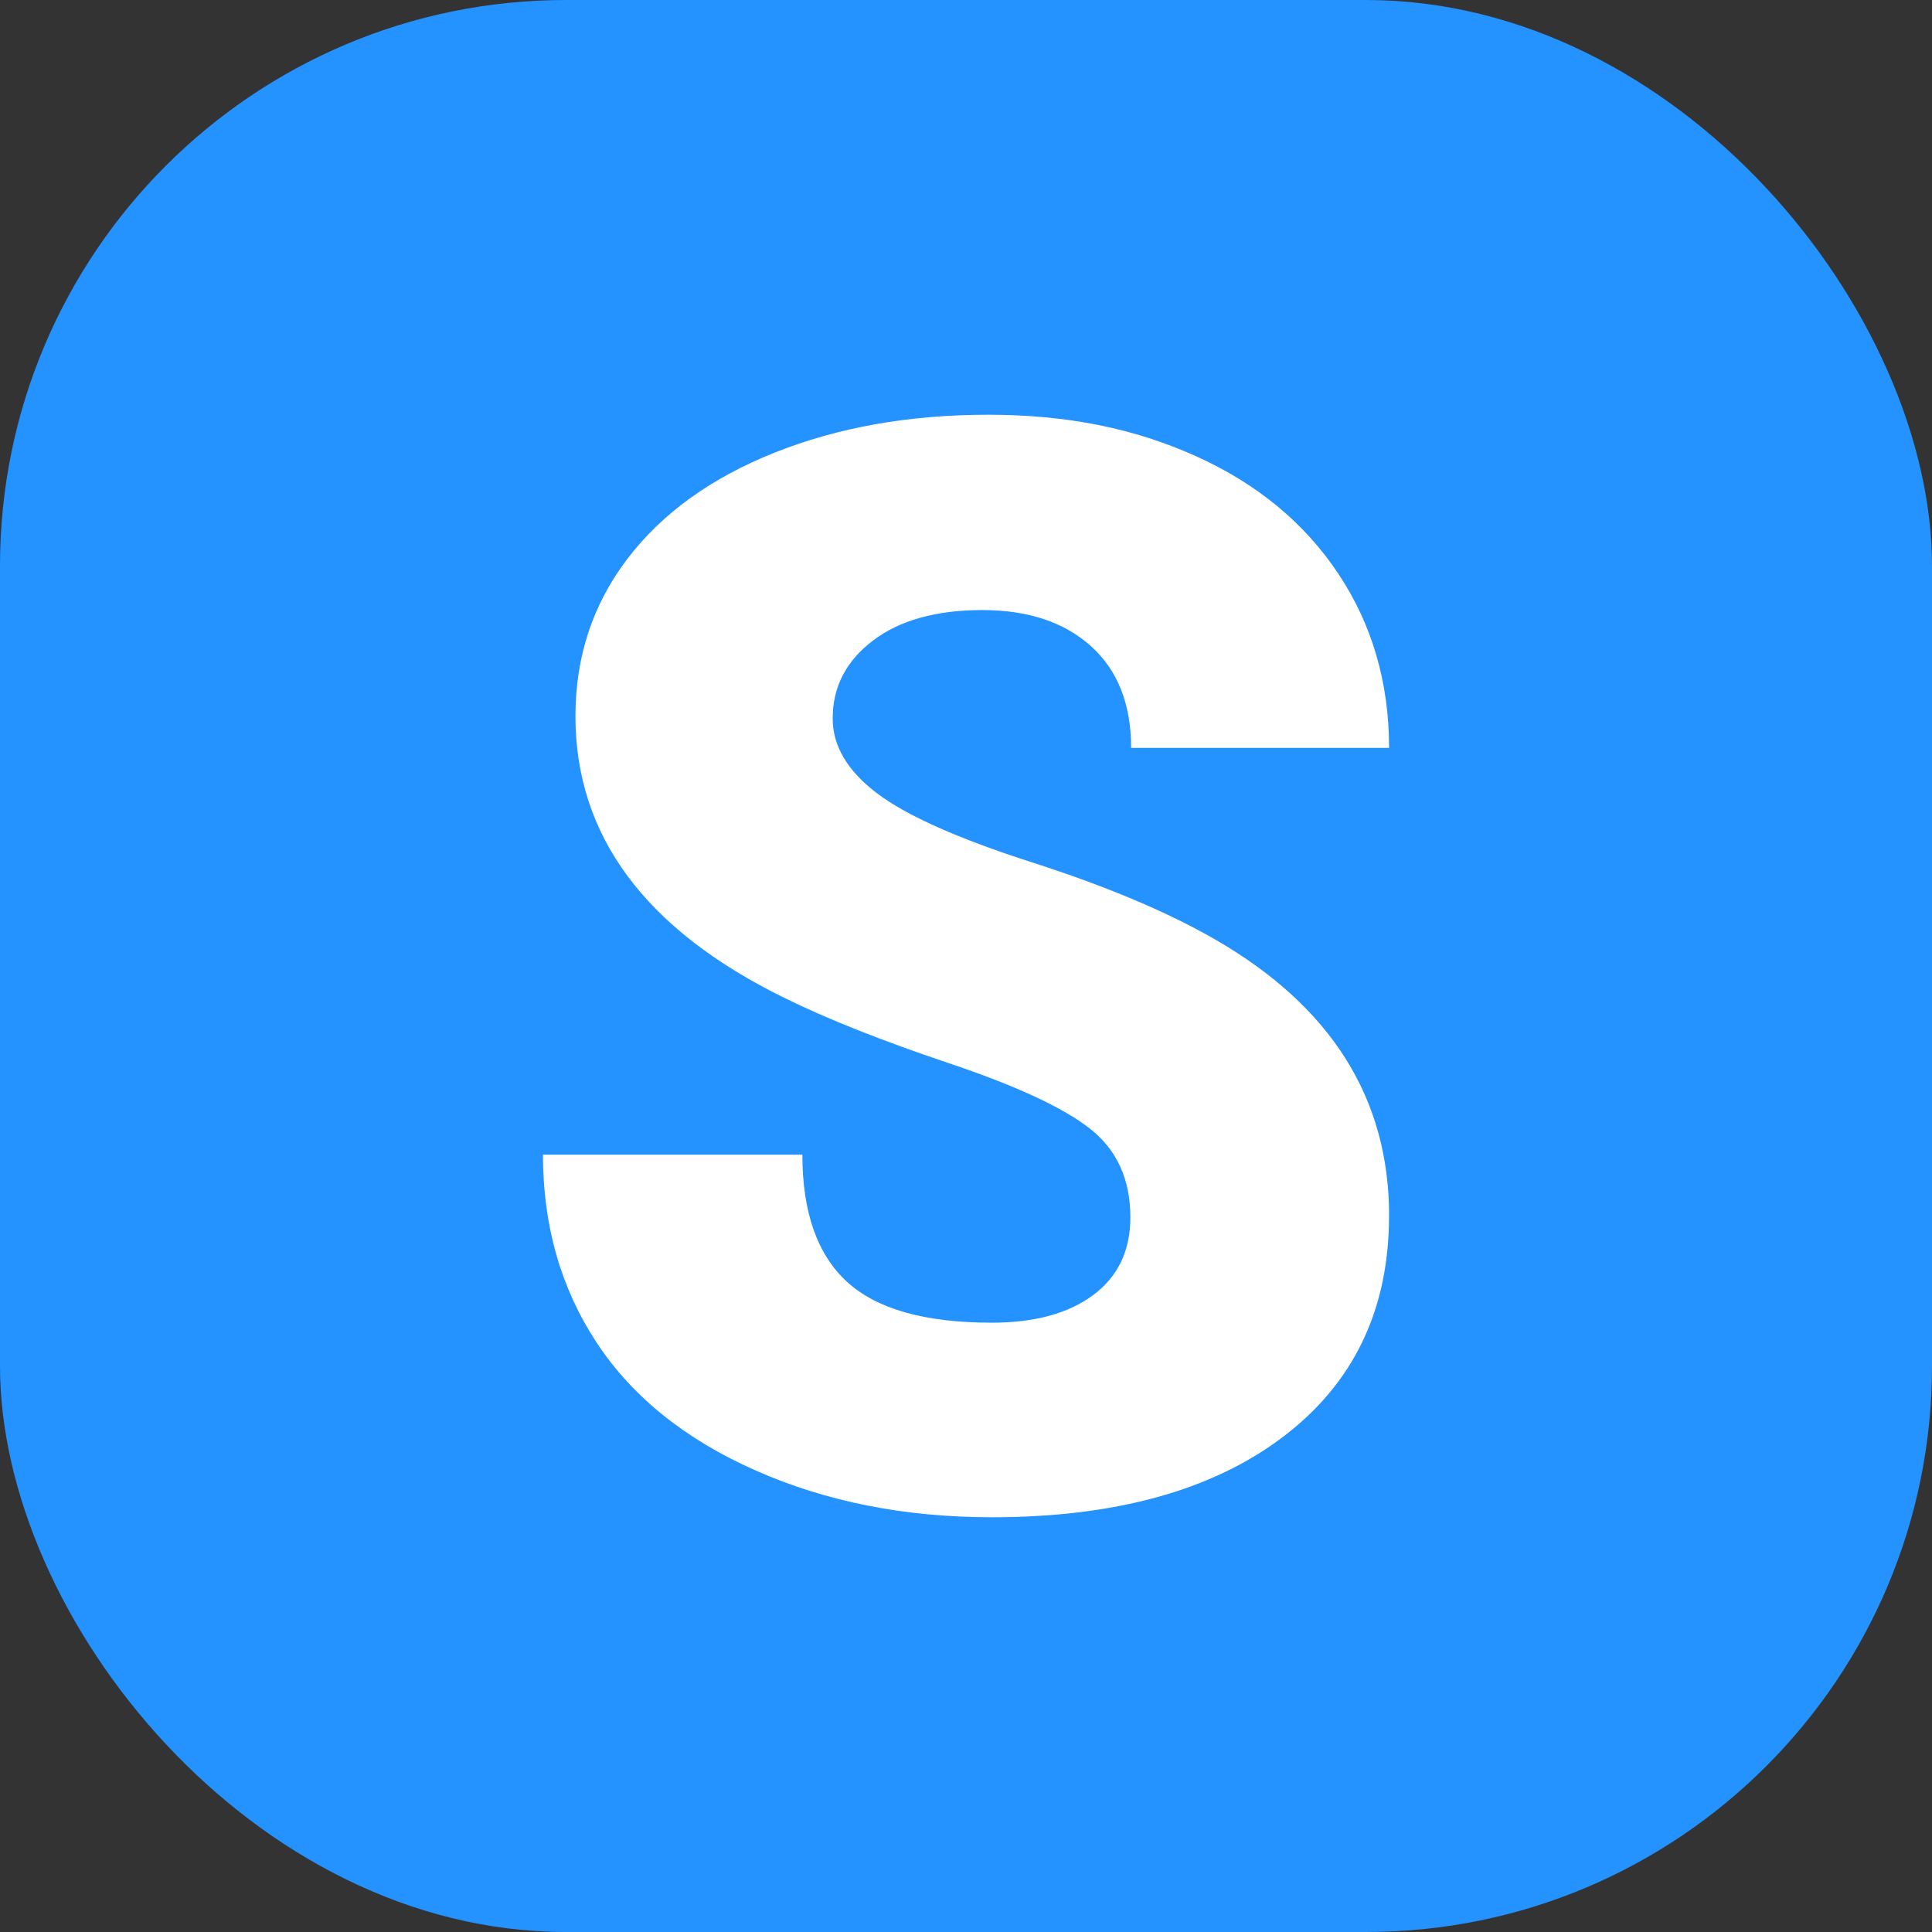 <svg id="Layer_2" height="512" viewBox="0 0 512 512" width="512" xmlns="http://www.w3.org/2000/svg" data-name="Layer 2"><rect x="0" y="0" width="512" height="512" fill="#333333" stroke="none"/><g id="Icon"><g id="_19" data-name="19"><rect id="Background" fill="#2492ff" height="512" rx="150" width="512"/><path d="m368.11 322.21c0 24.87-9.38 44.4-28.12 58.59-18.75 14.19-44.47 21.29-77.15 21.29-23.05 0-43.92-4.13-62.6-12.4-18.69-8.27-32.75-19.6-42.19-33.98-9.44-14.39-14.16-30.96-14.16-49.71h68.75c0 15.23 3.94 26.46 11.82 33.69s20.67 10.84 38.38 10.84c11.33 0 20.28-2.44 26.86-7.32 6.57-4.88 9.86-11.75 9.86-20.61 0-10.03-3.55-17.84-10.64-23.44-7.1-5.6-19.56-11.39-37.4-17.38s-32.42-11.78-43.75-17.38c-36.85-18.1-55.27-42.97-55.27-74.61 0-15.75 4.59-29.65 13.77-41.7 9.18-12.04 22.17-21.42 38.96-28.12 16.8-6.7 35.67-10.06 56.64-10.06s38.77 3.65 54.98 10.94 28.81 17.68 37.79 31.15 13.48 28.88 13.48 46.19h-68.36c0-11.59-3.55-20.57-10.64-26.95-7.1-6.38-16.7-9.57-28.81-9.57s-21.91 2.7-29 8.11c-7.1 5.4-10.64 12.27-10.64 20.61 0 7.29 3.91 13.9 11.72 19.82 7.81 5.93 21.55 12.05 41.21 18.36 19.66 6.32 35.81 13.12 48.44 20.41 30.73 17.71 46.09 42.12 46.09 73.24z" fill="#fff"/></g></g></svg>